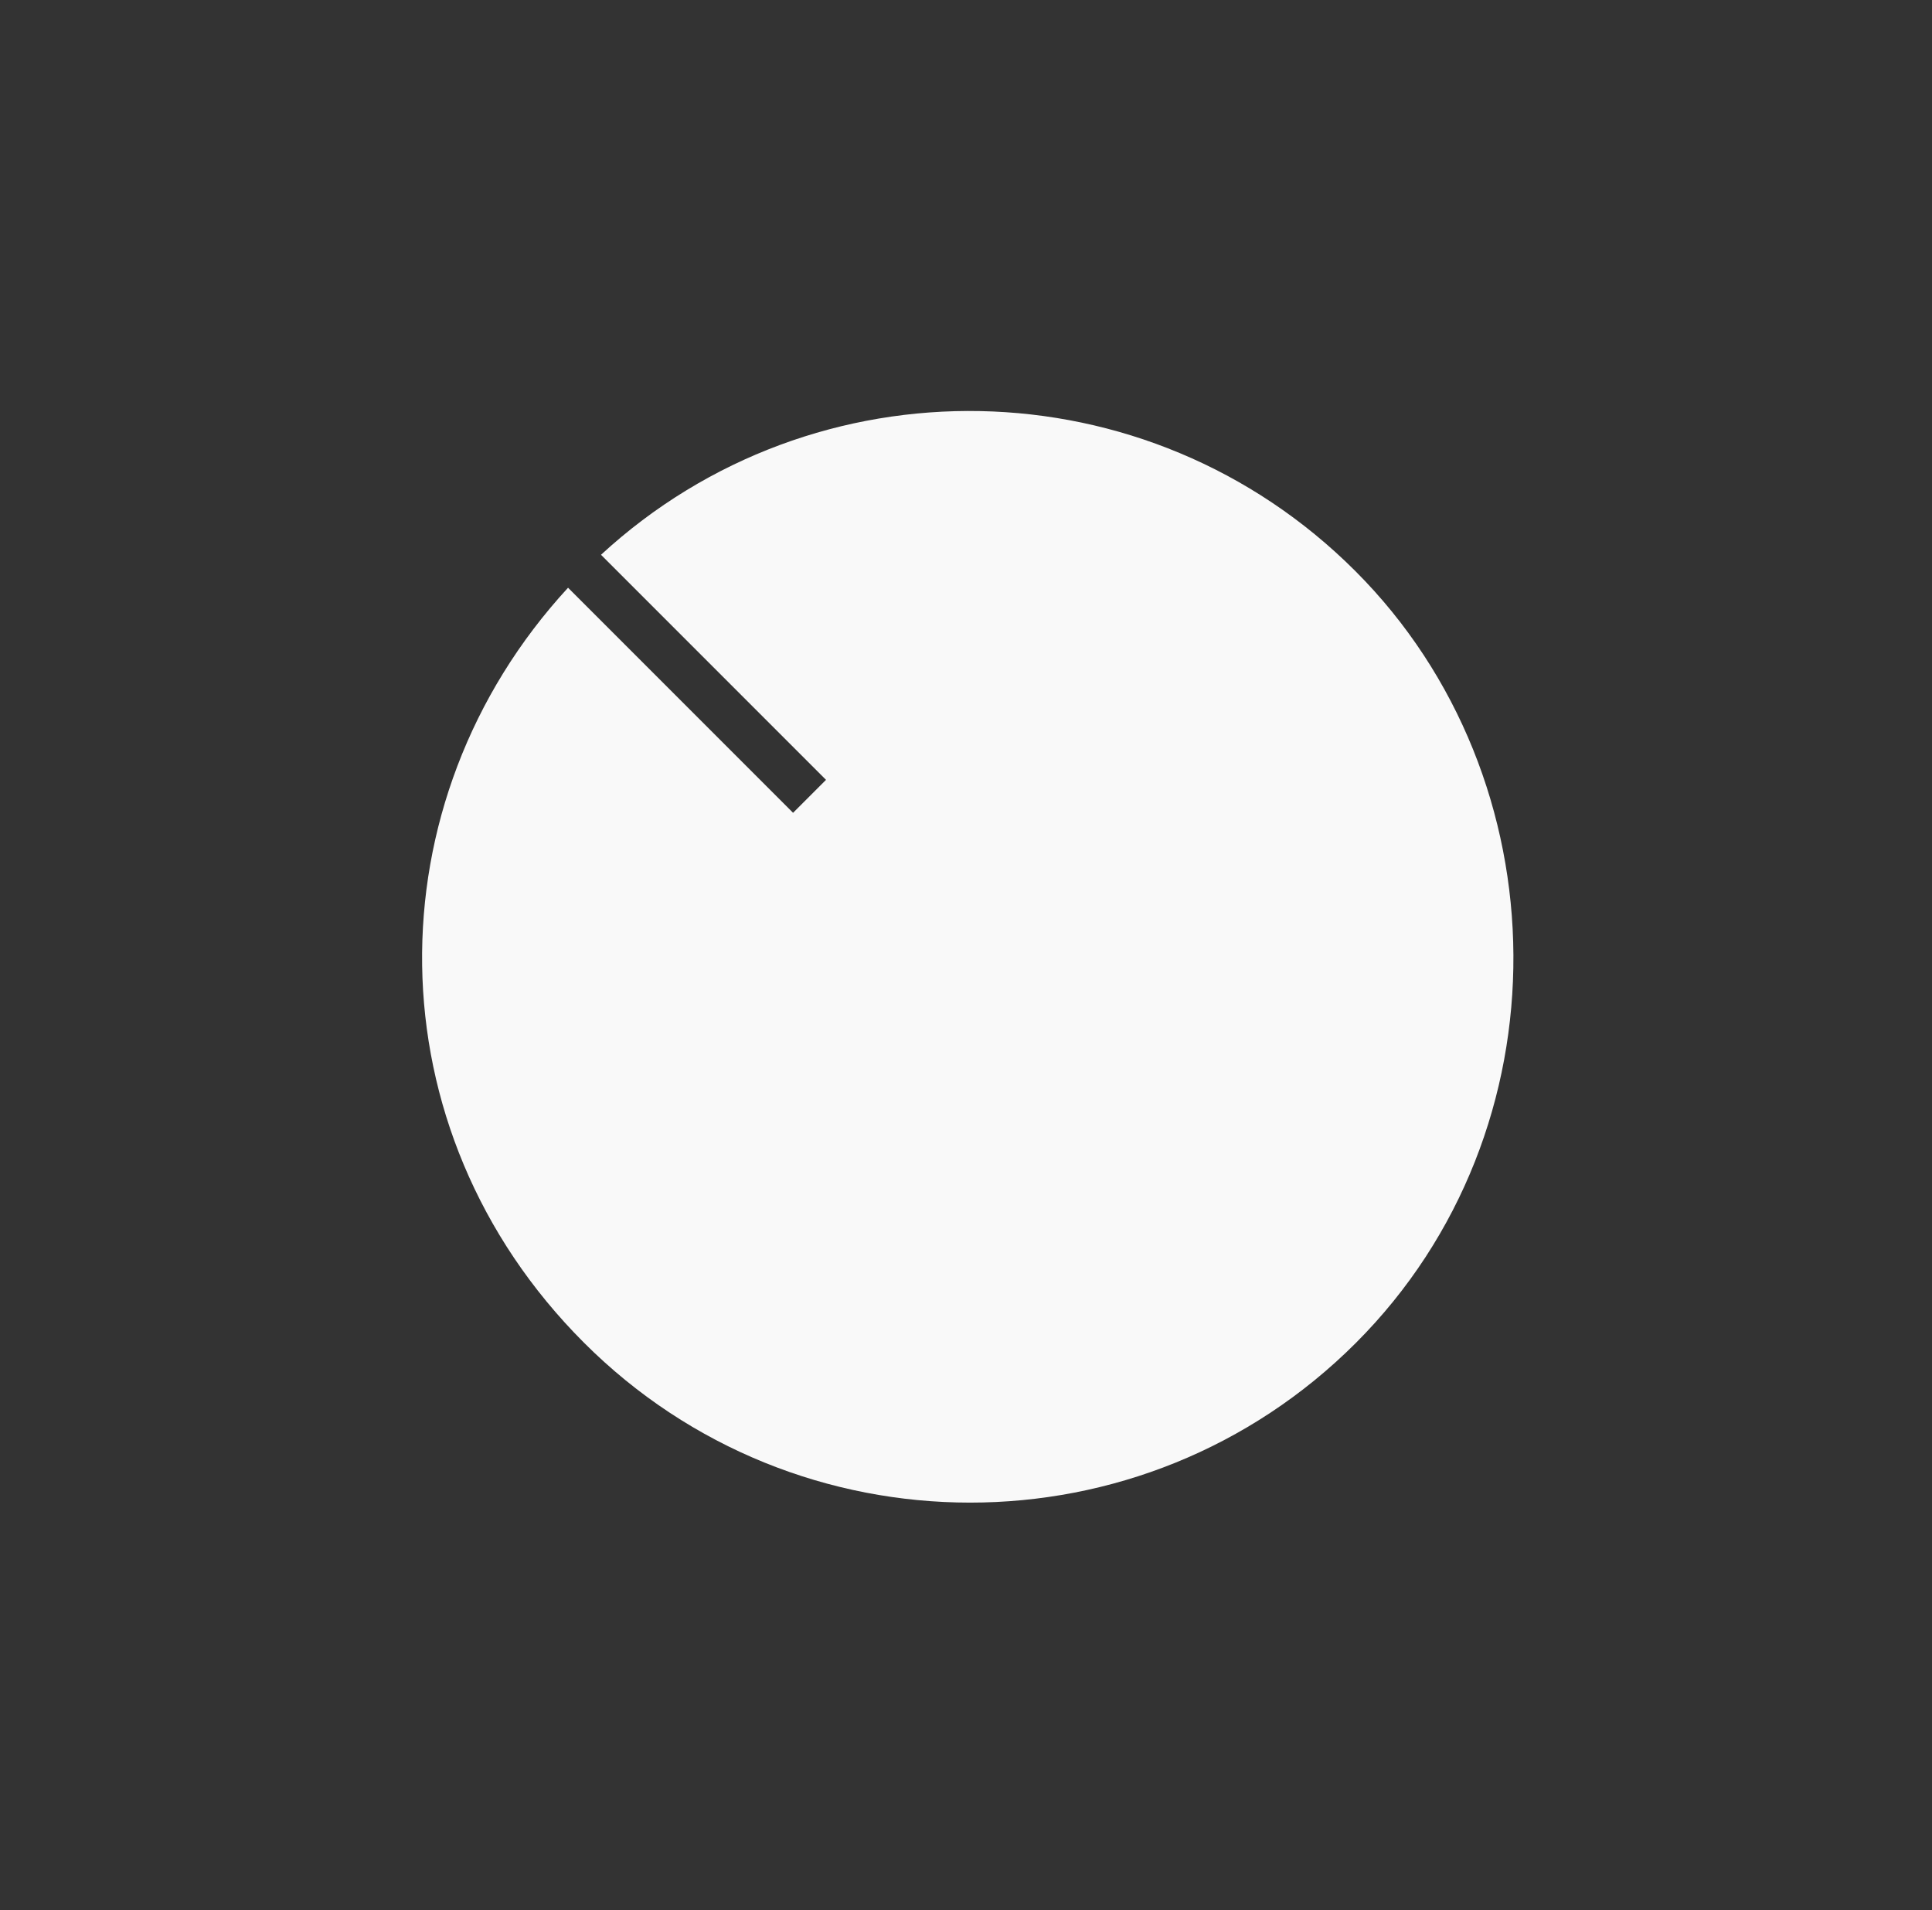 <?xml version="1.0" encoding="UTF-8" standalone="no"?>
<!-- Created with Inkscape (http://www.inkscape.org/) -->

<svg
   width="44.583mm"
   height="44.068mm"
   viewBox="0 0 44.583 44.068"
   version="1.1"
   id="svg1"
   xml:space="preserve"
   xmlns:inkscape="http://www.inkscape.org/namespaces/inkscape"
   xmlns:sodipodi="http://sodipodi.sourceforge.net/DTD/sodipodi-0.dtd"
   xmlns="http://www.w3.org/2000/svg"
   xmlns:svg="http://www.w3.org/2000/svg"><rect x="0" y="0" width="44.583" height="44.068" fill="#333333" stroke="none"/><sodipodi:namedview
     id="namedview1"
     pagecolor="#ffffff"
     bordercolor="#000000"
     borderopacity="0.25"
     inkscape:showpageshadow="2"
     inkscape:pageopacity="0.0"
     inkscape:pagecheckerboard="0"
     inkscape:deskcolor="#d1d1d1"
     inkscape:document-units="mm" /><defs
     id="defs1" /><g
     inkscape:label="Layer 1"
     inkscape:groupmode="layer"
     id="layer1"
     transform="translate(-88.034,165.103)"><g
       id="g9"><g
         style="fill:#f9f9f9"
         id="g2"
         transform="matrix(0.265,0,0,0.265,85.147,-168.605)"
         inkscape:export-filename="g2.svg"
         inkscape:export-xdpi="99.879997"
         inkscape:export-ydpi="99.879997"><path
           d="M 128.964,130.13 C 110.416,148.678 80.302,148.667 61.742,130.107 43.182,111.546 43.195,83.013 60.36,64.383 L 79.955,83.978 82.823,81.109 63.229,61.515 c 18.618,-17.153 47.593,-16.678 65.688,1.417 18.096,18.096 18.594,48.651 0.047,67.198 z"
           fill="#3abff0"
           id="path1"
           style="fill:#f9f9f9" /></g><rect
         style="font-variation-settings:'wght' 600;fill:#f9f9f9;fill-opacity:0;stroke-width:2.038;stroke-linecap:round;stroke-linejoin:round"
         id="rect3-1-2"
         width="44.583"
         height="44.068"
         x="88.034"
         y="-165.103" /></g></g></svg>
